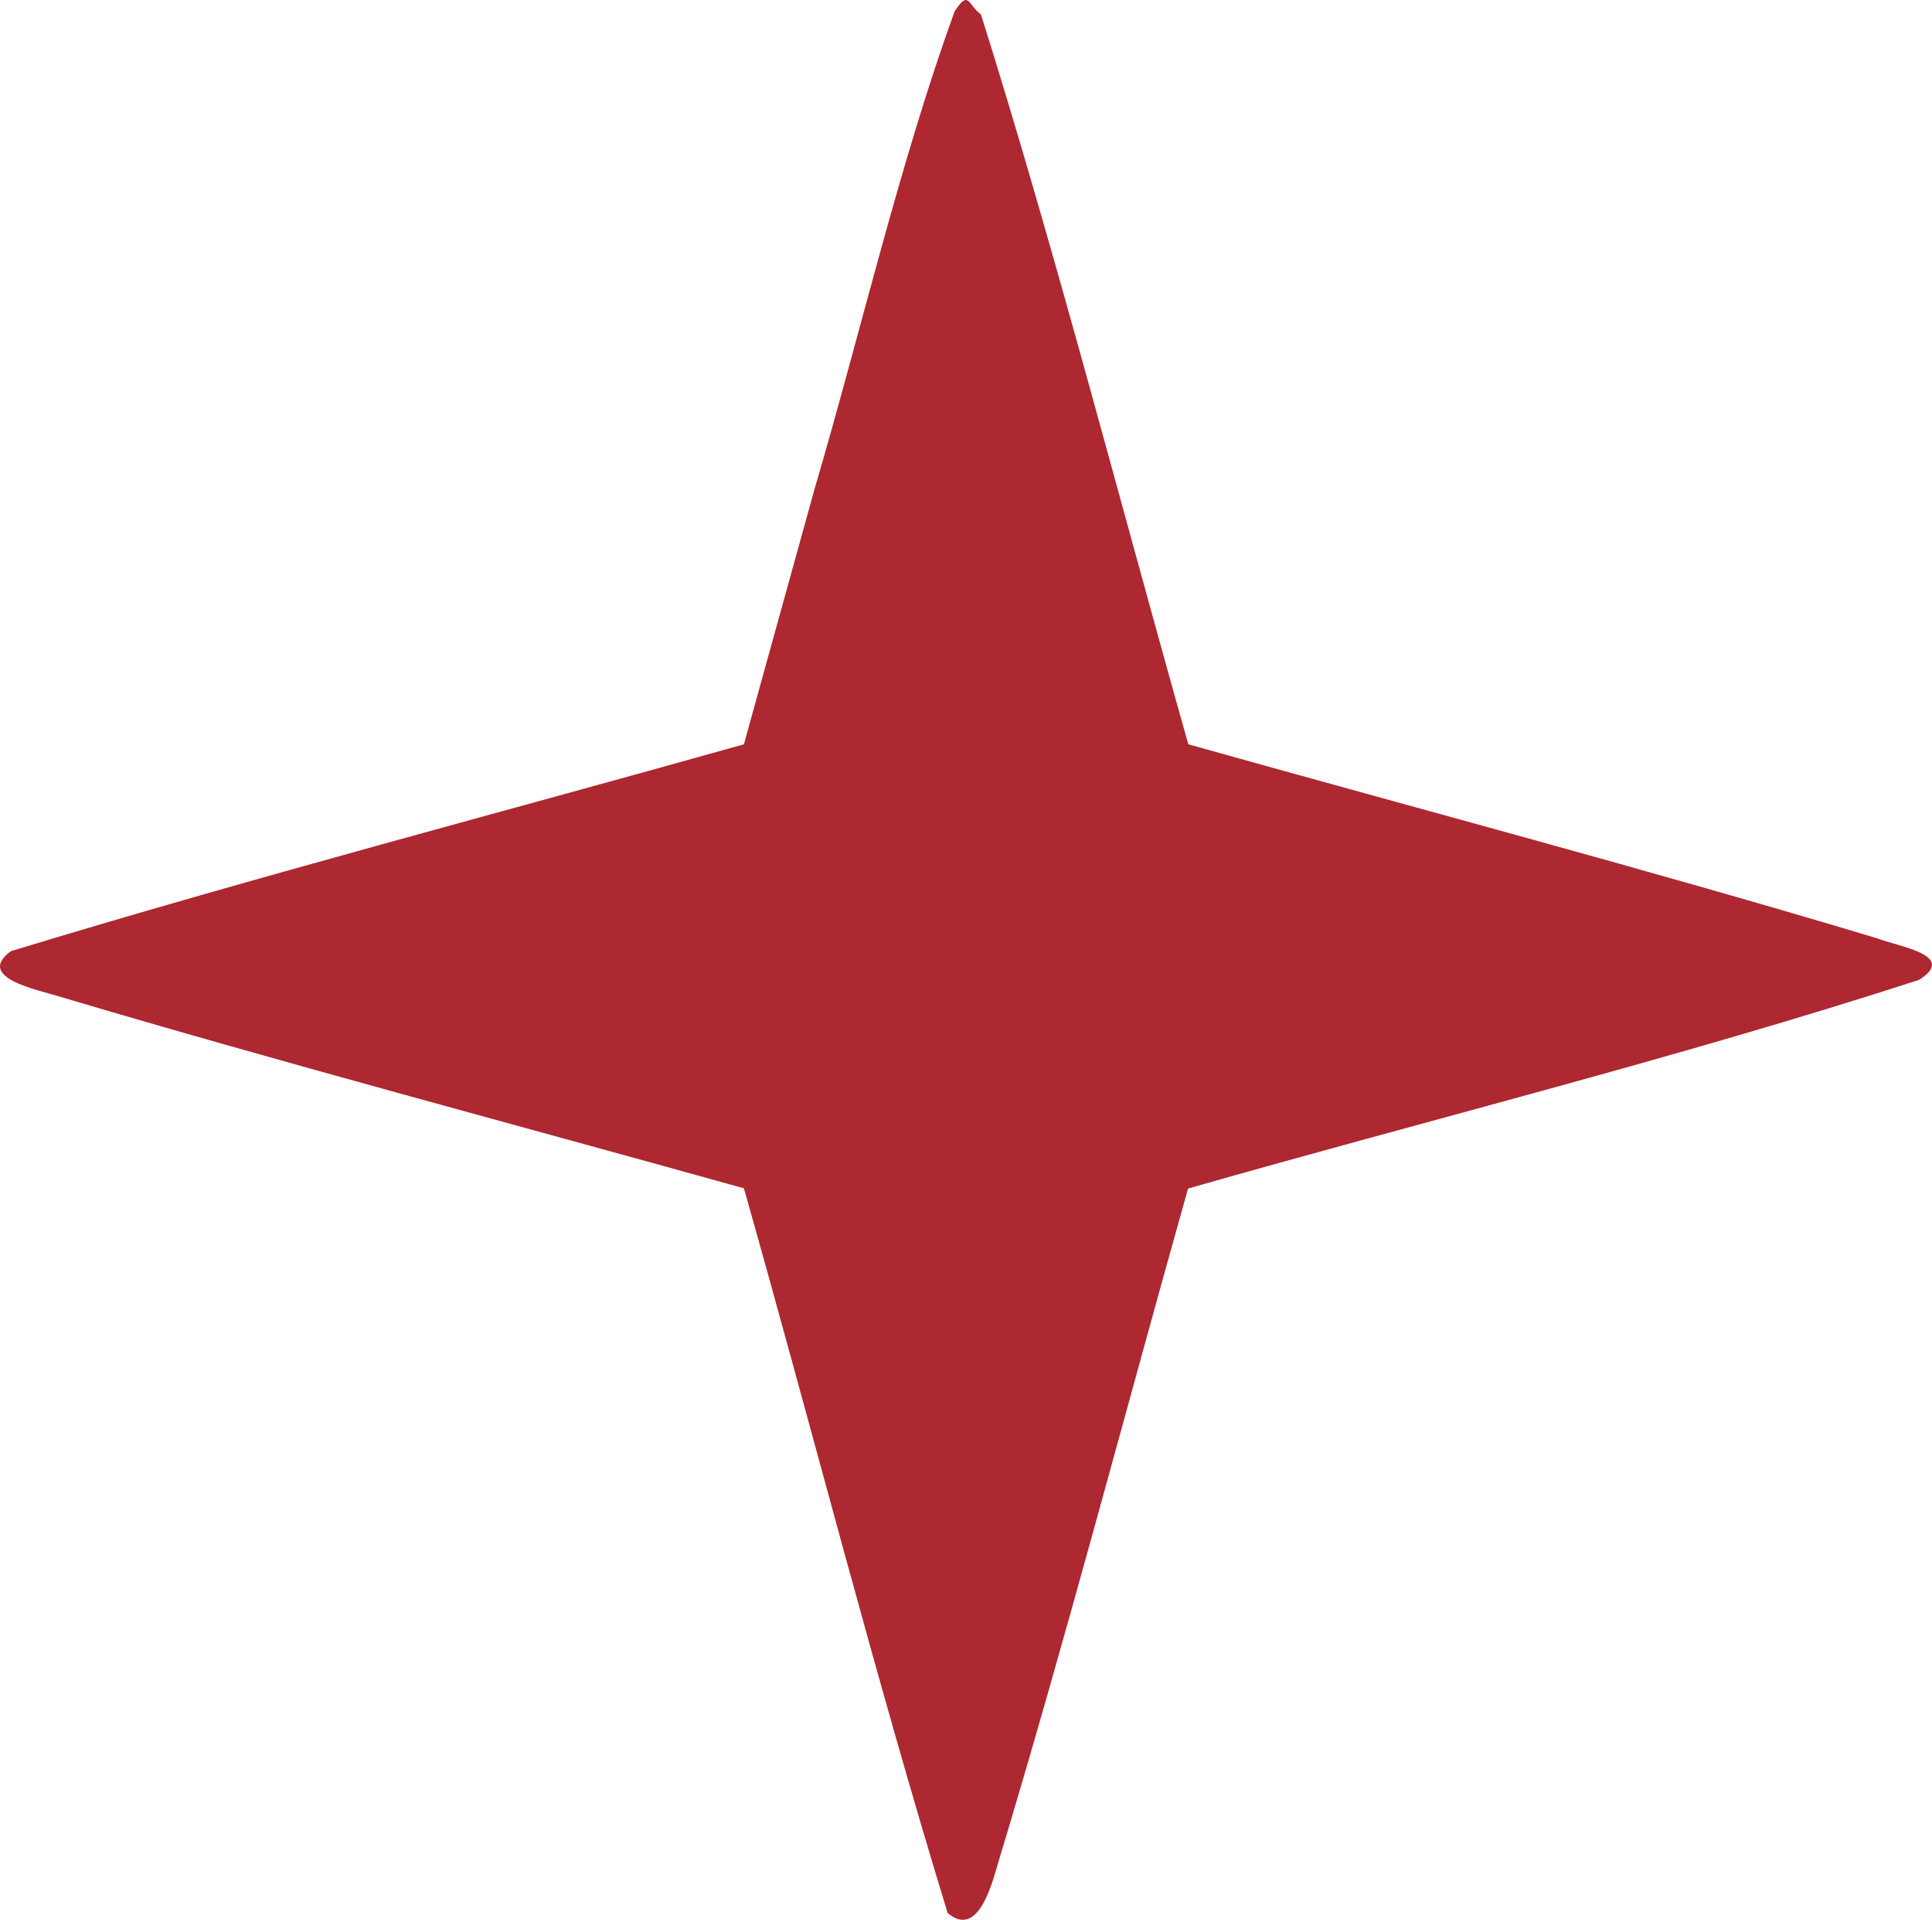 <?xml version="1.0" encoding="UTF-8" standalone="no"?>
<!-- Created with Inkscape (http://www.inkscape.org/) -->
<svg
   xmlns:dc="http://purl.org/dc/elements/1.1/"
   xmlns:cc="http://creativecommons.org/ns#"
   xmlns:rdf="http://www.w3.org/1999/02/22-rdf-syntax-ns#"
   xmlns:svg="http://www.w3.org/2000/svg"
   xmlns="http://www.w3.org/2000/svg"
   xmlns:sodipodi="http://sodipodi.sourceforge.net/DTD/sodipodi-0.dtd"
   xmlns:inkscape="http://www.inkscape.org/namespaces/inkscape"
   width="235.56"
   height="234.03"
   id="svg2"
   sodipodi:version="0.32"
   inkscape:version="0.46"
   version="1.0"
   sodipodi:docname="four points star.svg"
   inkscape:output_extension="org.inkscape.output.svg.inkscape">
  <defs
     id="defs4">
    <inkscape:perspective
       sodipodi:type="inkscape:persp3d"
       inkscape:vp_x="0 : 526.18109 : 1"
       inkscape:vp_y="0 : 1000 : 0"
       inkscape:vp_z="744.09448 : 526.18109 : 1"
       inkscape:persp3d-origin="372.04724 : 350.78739 : 1"
       id="perspective10" />
    <inkscape:perspective
       id="perspective2390"
       inkscape:persp3d-origin="372.04724 : 350.78739 : 1"
       inkscape:vp_z="744.09448 : 526.18109 : 1"
       inkscape:vp_y="0 : 1000 : 0"
       inkscape:vp_x="0 : 526.18109 : 1"
       sodipodi:type="inkscape:persp3d" />
  </defs>
  <sodipodi:namedview
     id="base"
     pagecolor="#ffffff"
     bordercolor="#666666"
     borderopacity="1.0"
     inkscape:pageopacity="0.0"
     inkscape:pageshadow="2"
     inkscape:zoom="2.172"
     inkscape:cx="49.258933"
     inkscape:cy="111.38608"
     inkscape:document-units="px"
     inkscape:current-layer="layer1"
     showgrid="false"
     inkscape:window-width="1264"
     inkscape:window-height="750"
     inkscape:window-x="0"
     inkscape:window-y="14" />
  <g
     inkscape:label="Livello 1"
     inkscape:groupmode="layer"
     id="layer1"
     transform="translate(-414.769,-164.05)">
    <g
       id="g2396" />
    <path
       style="fill:#ad2831;fill-opacity:1;stroke:none;stroke-opacity:1"
       d="M 531.156,165.438 C 524.36,184.246 519.789,204.27 514.094,223.623 C 511.219,234.009 508.344,244.395 505.469,254.781 C 475.678,263.157 445.613,271.003 416.094,280 C 411.697,283.243 419.454,284.724 421.852,285.486 C 449.57,293.723 477.583,301.129 505.469,308.906 C 513.818,338.322 521.368,368.057 530.312,397.25 C 534.063,400.446 535.749,393.553 536.504,391.02 C 544.725,363.828 551.919,336.296 559.625,308.938 C 589.322,300.453 619.406,293.012 648.75,283.5 C 653.53,280.466 646.168,279.438 643.636,278.431 C 615.818,270.075 587.656,262.635 559.656,254.781 C 551.27,225.122 543.589,195.144 534.375,165.812 C 532.713,164.595 532.947,162.74 531.156,165.438 z"
       id="path2382" />
    <path
       style="fill:#ad2831;fill-opacity:1;stroke:none;stroke-opacity:1"
       d="M 531.819,395.855 C 531.306,394.48 525.534,373.992 518.993,350.325 L 507.099,307.296 L 461.937,294.825 C 437.097,287.967 416.924,282.106 417.106,281.801 C 417.289,281.497 437.615,275.657 462.274,268.824 L 507.109,256.401 L 519.515,211.628 C 526.339,187.003 532.211,166.855 532.564,166.855 C 532.917,166.855 538.788,187.003 545.612,211.628 L 558.018,256.401 L 602.791,268.807 C 627.416,275.63 647.564,281.502 647.564,281.855 C 647.564,282.208 627.415,288.08 602.788,294.904 L 558.013,307.311 L 545.383,352.833 C 534.975,390.346 532.589,397.915 531.819,395.855 z"
       id="path2438" />
  </g>
</svg>
